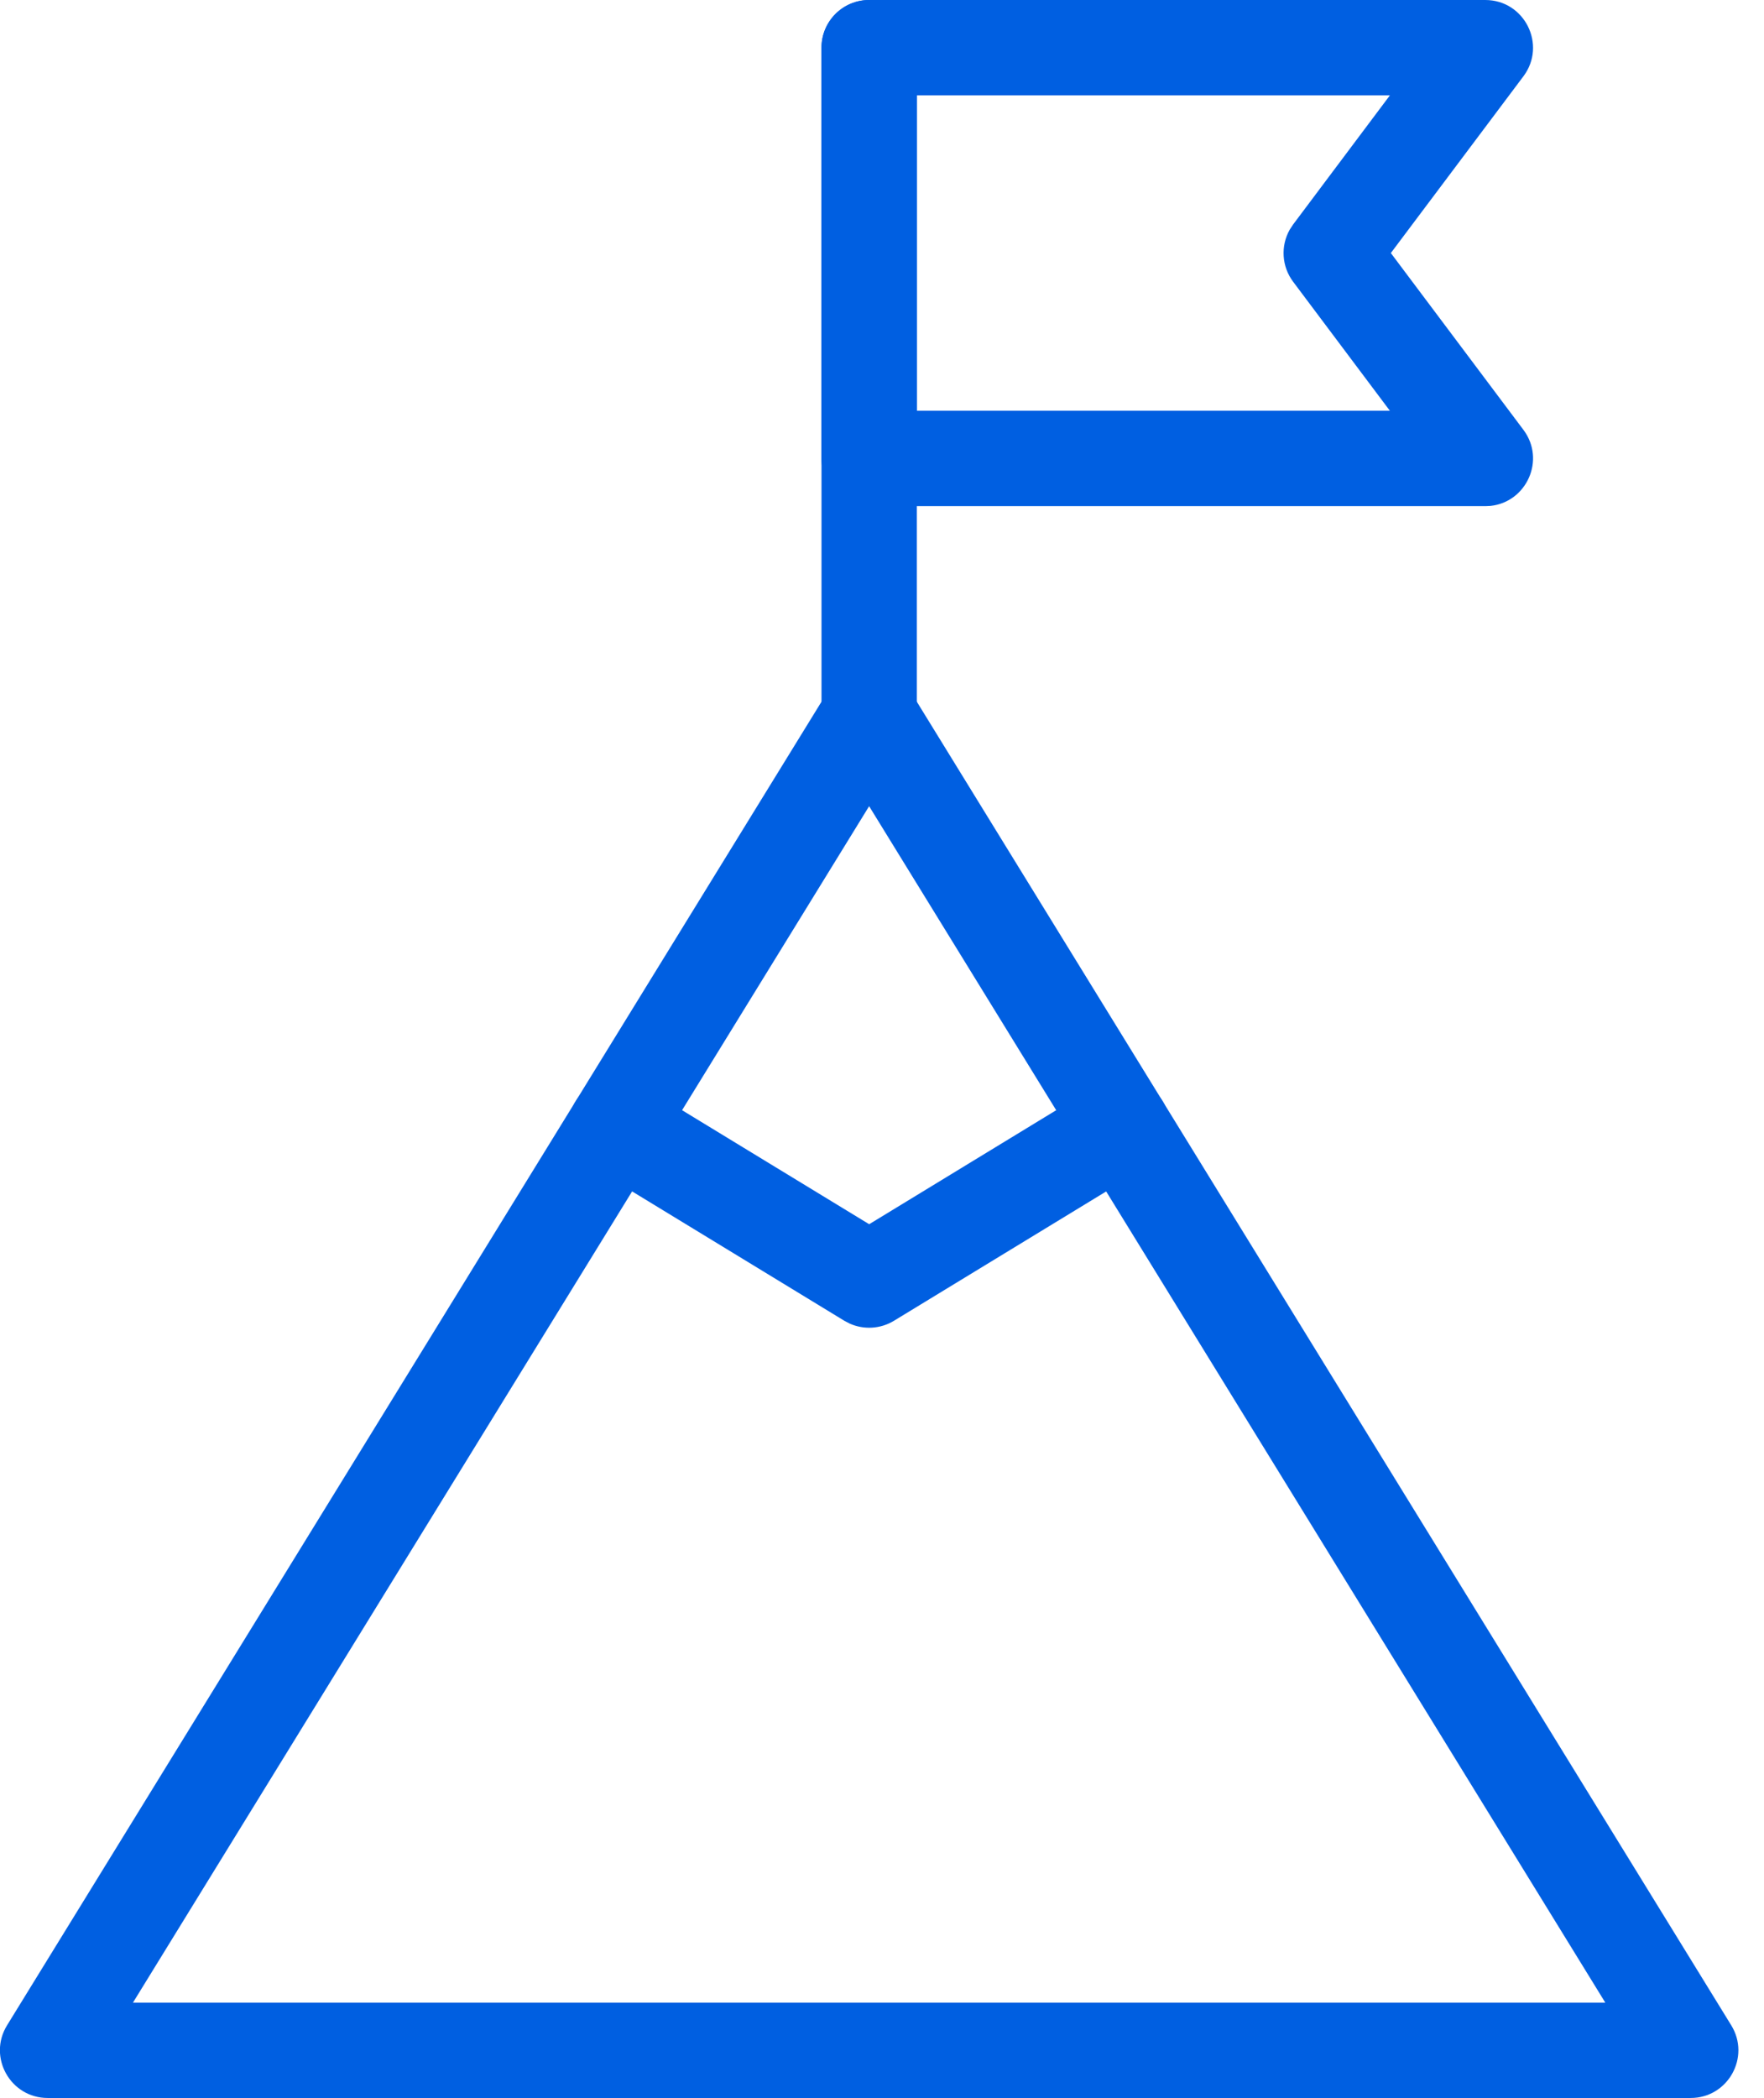 <?xml version="1.0" encoding="UTF-8"?>
<svg width="37px" height="44px" viewBox="0 0 37 44" version="1.1" xmlns="http://www.w3.org/2000/svg" xmlns:xlink="http://www.w3.org/1999/xlink">
    <title>partner_icon3</title>
    <g id="用户侧" stroke="none" stroke-width="1" fill="none" fill-rule="evenodd">
        <g id="生态合作" transform="translate(-1404, -1354)" fill="#005FE1" fill-rule="nonzero">
            <g id="合作伙伴体系" transform="translate(0, 1180)">
                <g id="#1" transform="translate(1221, 157)">
                    <g id="partner_icon3" transform="translate(184, 18)">
                        <path d="M16.379,13.476 L-0.852,41.476 C-1.262,42.142 -0.782,43 0,43 L34.462,43 C35.244,43 35.723,42.142 35.313,41.476 L18.082,13.476 C17.692,12.841 16.77,12.841 16.379,13.476 Z M17.23,15.908 L32.671,41 L1.789,41 L17.23,15.908 Z" id="路径"></path>
                        <path d="M22.012,21.761 C22.484,21.474 23.099,21.623 23.387,22.095 C23.653,22.533 23.544,23.095 23.149,23.403 L23.053,23.469 L17.751,26.7 C17.467,26.873 17.118,26.892 16.82,26.758 L16.71,26.7 L11.409,23.469 C10.937,23.182 10.788,22.567 11.075,22.095 C11.342,21.657 11.891,21.497 12.346,21.707 L12.449,21.761 L17.231,24.675 L22.012,21.761 Z" id="路径"></path>
                        <path d="M17.231,-1 C17.744,-1 18.166,-0.614 18.224,-0.117 L18.231,0 L18.231,14 C18.231,14.552 17.783,15 17.231,15 C16.718,15 16.295,14.614 16.237,14.117 L16.231,14 L16.231,0 C16.231,-0.552 16.678,-1 17.231,-1 Z" id="路径"></path>
                        <path d="M30.154,-1 L17.231,-1 C16.678,-1 16.231,-0.552 16.231,0 L16.231,8.615 C16.231,9.168 16.678,9.615 17.231,9.615 L30.154,9.615 L30.264,9.61 C31.019,9.53 31.426,8.645 30.954,8.015 L28.173,4.307 L30.954,0.6 C31.448,-0.059 30.978,-1 30.154,-1 Z M28.153,1 L26.123,3.708 L26.051,3.818 C25.859,4.16 25.883,4.588 26.123,4.908 L28.153,7.615 L18.23,7.615 L18.23,1 L28.153,1 Z" id="路径"></path>
                    </g>
                </g>
            </g>
        </g>
    </g>
</svg>